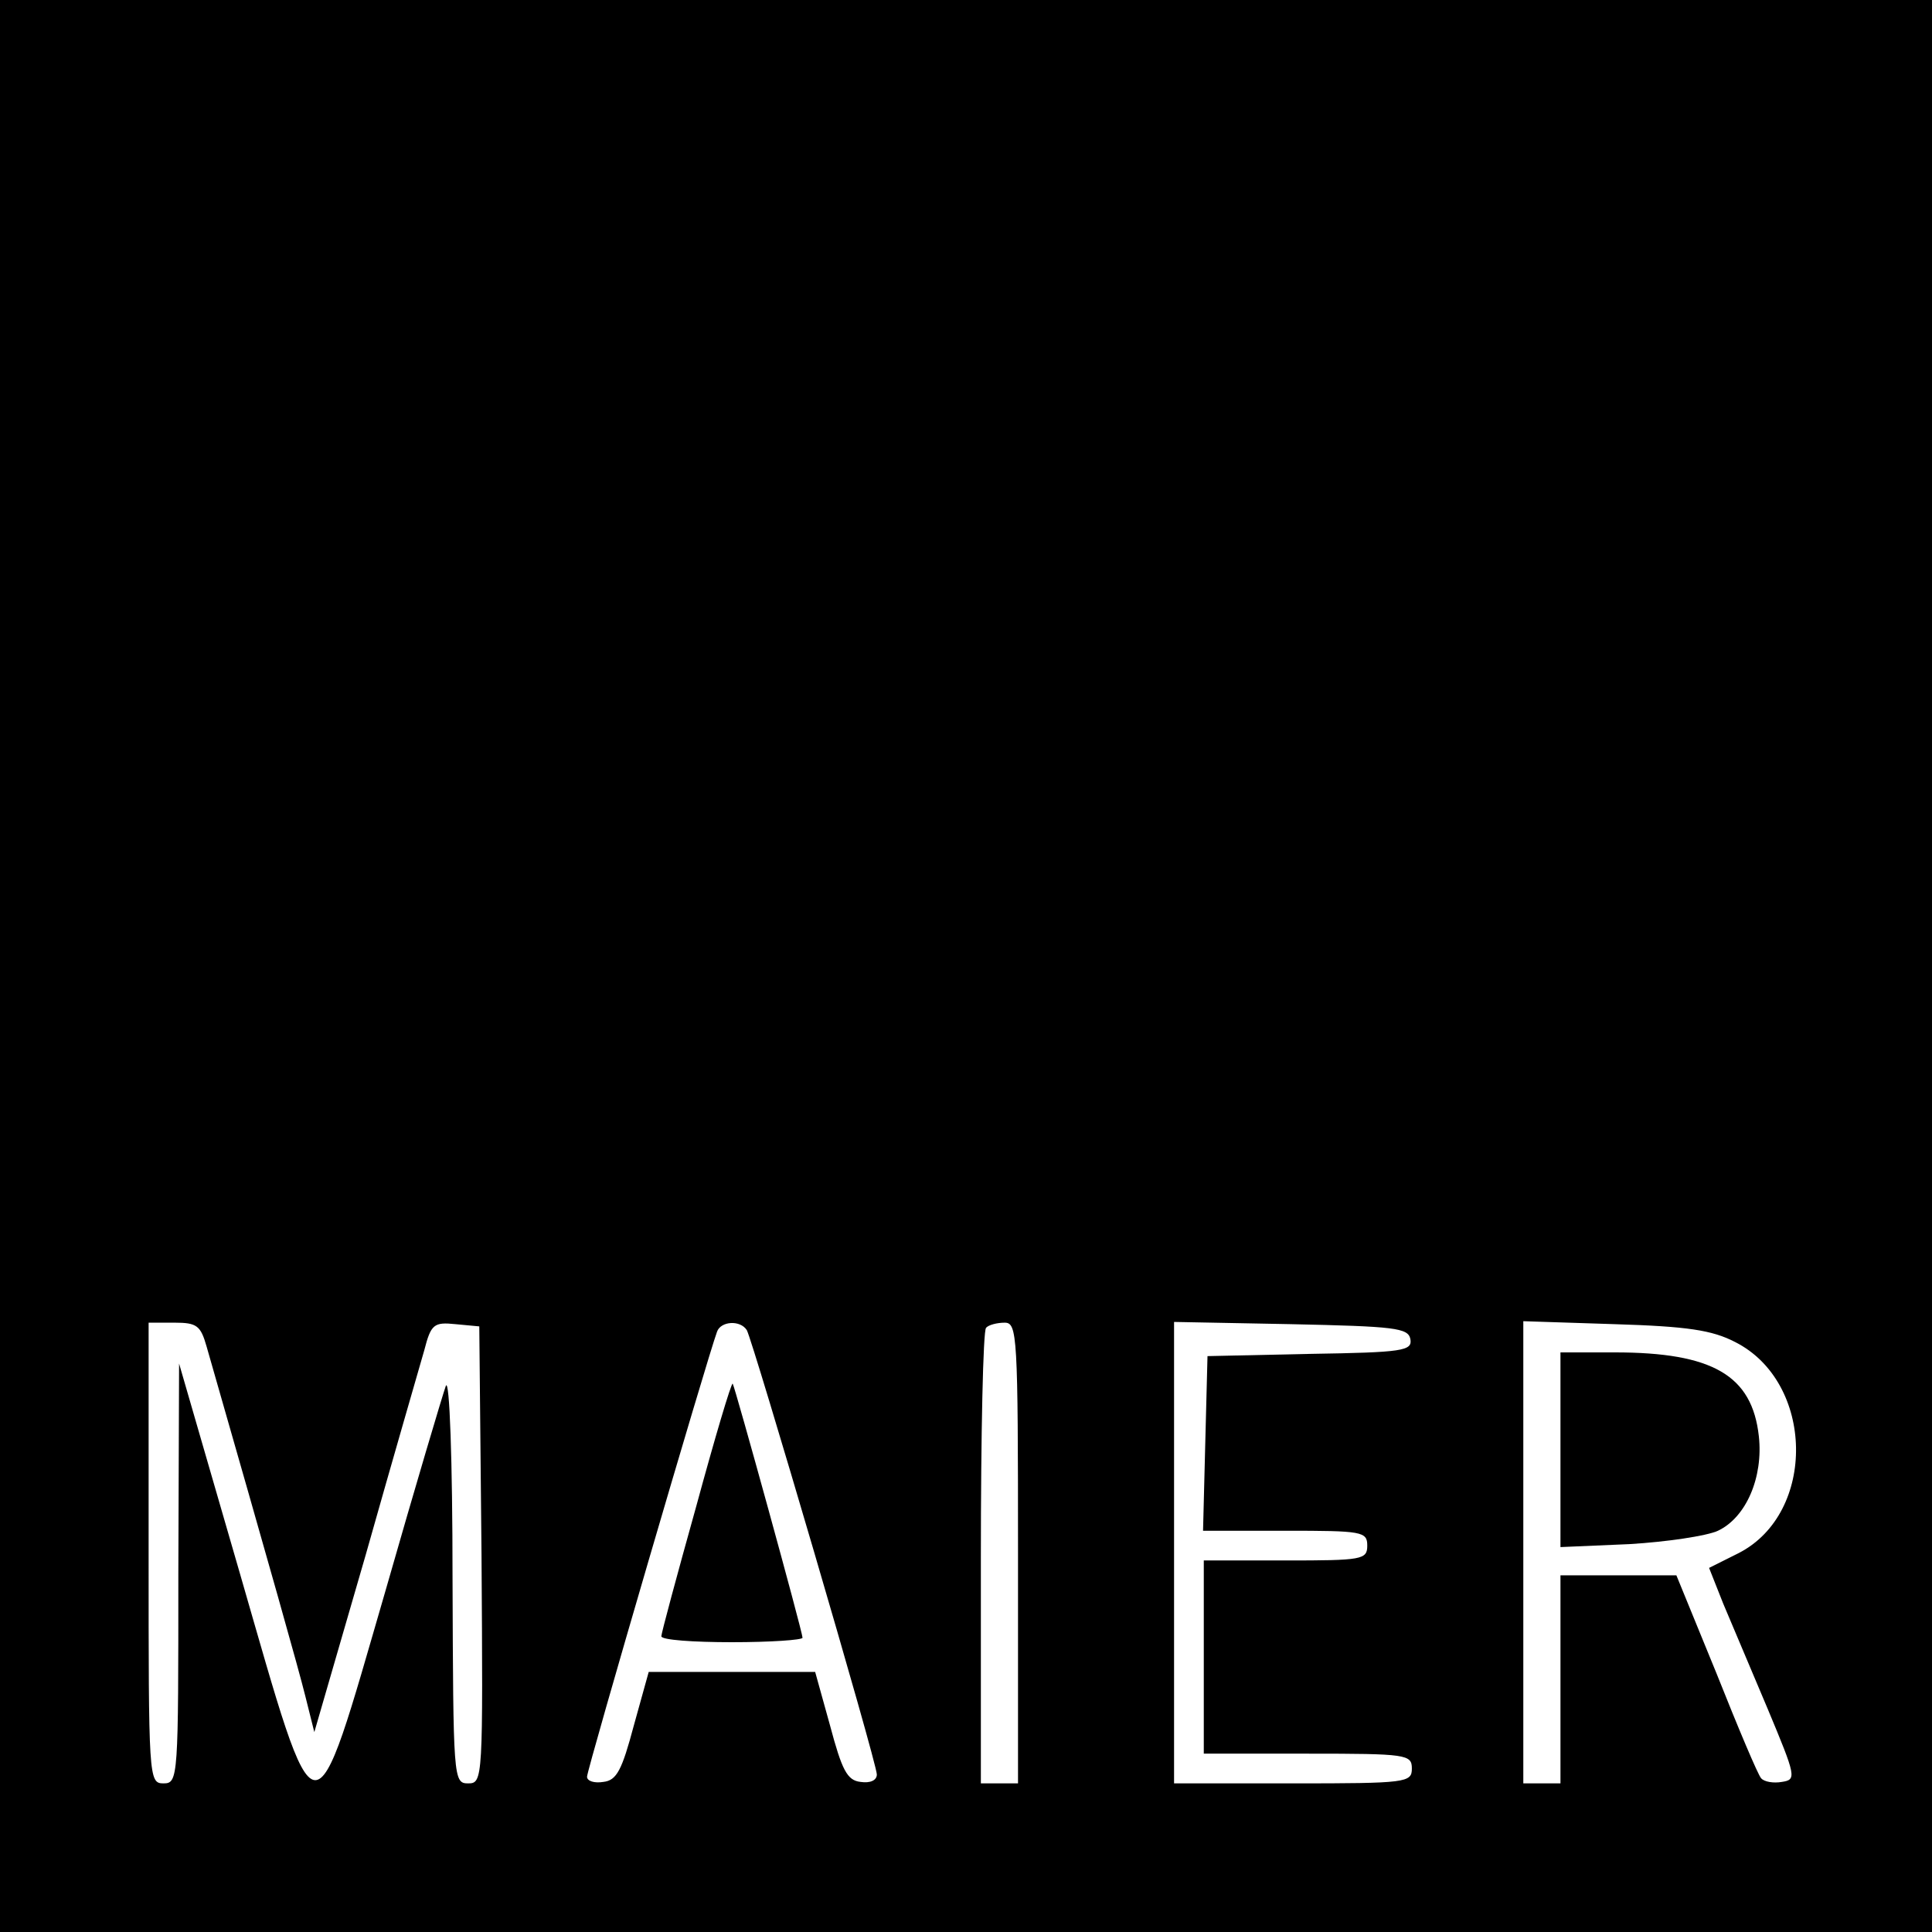 <?xml version="1.0" standalone="no"?>
<!DOCTYPE svg PUBLIC "-//W3C//DTD SVG 20010904//EN"
 "http://www.w3.org/TR/2001/REC-SVG-20010904/DTD/svg10.dtd">
<svg version="1.0" xmlns="http://www.w3.org/2000/svg"
 width="260pt" height="260pt" viewBox="0 0 260 260"
 preserveAspectRatio="xMidYMid meet">
<g transform="translate(0,260) scale(0.1,-0.1)"
fill="#000000" stroke="none">
<path d="M0 1300 l0 -1300 1300 0 1300 0 0 1300 0 1300 -1300 0 -1300 0 0
-1300z m278 -512 c88 -307 123 -431 133 -471 l12 -48 69 238 c37 131 73 255
79 276 9 35 13 38 42 35 l32 -3 3 -307 c2 -303 2 -308 -18 -308 -20 0 -20 6
-21 278 0 156 -4 268 -9 257 -4 -11 -41 -135 -81 -275 -100 -344 -90 -345
-196 22 l-82 283 -1 -282 c0 -276 0 -283 -20 -283 -20 0 -20 7 -20 310 l0 310
35 0 c30 0 35 -4 43 -32z m727 22 c8 -14 175 -582 175 -598 0 -8 -9 -12 -22
-10 -18 2 -25 16 -41 76 l-20 72 -112 0 -112 0 -20 -72 c-16 -60 -23 -74 -41
-76 -12 -2 -22 1 -22 7 0 10 162 564 175 599 5 14 31 16 40 2z m365 -300 l0
-310 -25 0 -25 0 0 303 c0 167 3 307 7 310 3 4 15 7 25 7 17 0 18 -16 18 -310z
m528 288 c3 -16 -10 -18 -135 -20 l-138 -3 -3 -117 -3 -118 111 0 c103 0 110
-1 110 -20 0 -19 -7 -20 -110 -20 l-110 0 0 -130 0 -130 140 0 c133 0 140 -1
140 -20 0 -19 -7 -20 -160 -20 l-160 0 0 310 0 311 157 -3 c140 -3 158 -5 161
-20z m437 -4 c107 -54 110 -230 5 -284 l-40 -20 19 -48 c11 -26 38 -90 60
-142 38 -91 39 -95 19 -98 -11 -2 -24 0 -28 5 -4 4 -31 68 -60 141 l-54 132
-78 0 -78 0 0 -140 0 -140 -25 0 -25 0 0 311 0 311 123 -4 c98 -3 131 -8 162
-24z"/>
<path d="M937 573 c-26 -93 -47 -171 -47 -175 0 -5 43 -8 95 -8 52 0 95 3 95
6 0 8 -91 338 -94 342 -2 1 -24 -73 -49 -165z"/>
<path d="M2100 649 l0 -131 93 4 c50 3 104 11 119 18 38 18 61 72 55 127 -9
82 -62 113 -194 113 l-73 0 0 -131z"/>
</g>
</svg>
